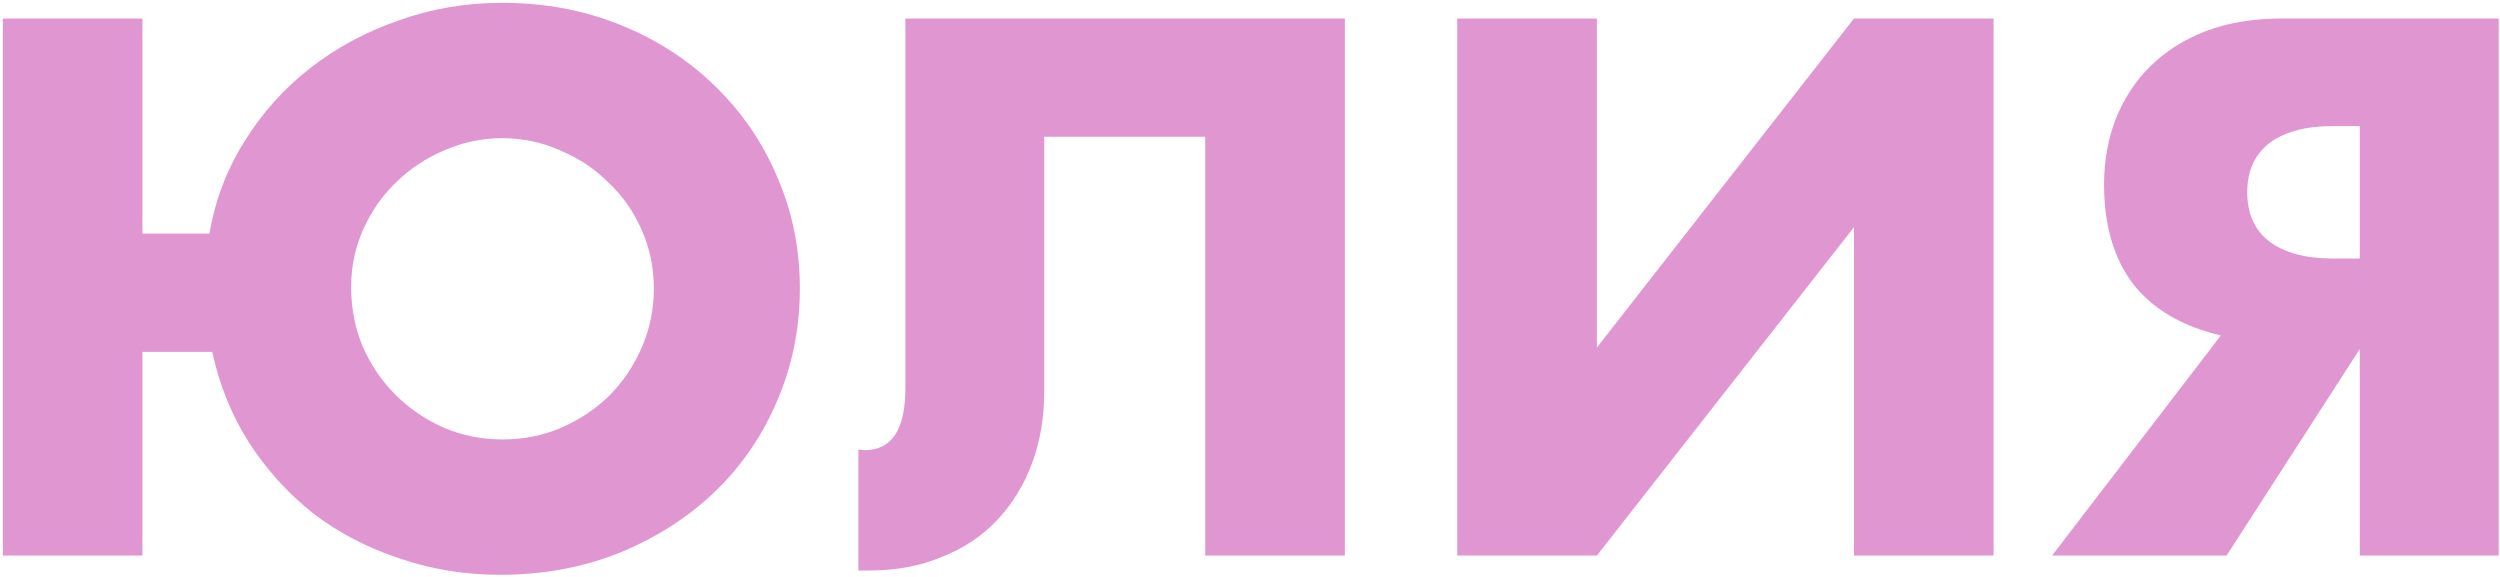 <?xml version="1.0" encoding="UTF-8"?> <svg xmlns="http://www.w3.org/2000/svg" width="702" height="162" viewBox="0 0 702 162" fill="none"> <path d="M98.6 80.6C98.6 86.467 99.667 92 101.8 97.2C104.067 102.4 107.133 106.933 111 110.8C114.867 114.667 119.333 117.733 124.4 120C129.6 122.267 135.2 123.4 141.2 123.4C146.933 123.4 152.333 122.333 157.4 120.2C162.6 117.933 167.133 114.933 171 111.2C174.867 107.333 177.933 102.8 180.2 97.6C182.467 92.4 183.6 86.867 183.6 81C183.6 75.133 182.467 69.667 180.2 64.6C177.933 59.4 174.8 54.933 170.8 51.2C166.933 47.333 162.4 44.333 157.2 42.2C152.133 39.933 146.733 38.8 141 38.8C135.4 38.8 130 39.933 124.8 42.2C119.733 44.333 115.2 47.333 111.2 51.2C107.333 54.933 104.267 59.333 102 64.4C99.733 69.467 98.6 74.867 98.6 80.6ZM40 156H0.8V5.2H40V65.6H58.8C60.4 56.267 63.667 47.667 68.6 39.8C73.533 31.8 79.667 24.933 87 19.2C94.333 13.467 102.6 9 111.8 5.8C121 2.467 130.733 0.8 141 0.8C153 0.8 164.067 2.867 174.2 7C184.467 11.133 193.333 16.867 200.8 24.2C208.267 31.4 214.067 39.867 218.2 49.6C222.467 59.333 224.6 69.8 224.6 81C224.6 92.2 222.467 102.733 218.2 112.6C214.067 122.333 208.267 130.8 200.8 138C193.333 145.2 184.4 150.933 174 155.2C163.733 159.333 152.533 161.4 140.4 161.4C130.533 161.4 121.133 159.867 112.2 156.8C103.267 153.867 95.2 149.667 88 144.2C80.933 138.6 74.933 132 70 124.4C65.067 116.667 61.6 108.133 59.6 98.8H40V156ZM241.033 126.2C241.566 126.333 242.166 126.4 242.833 126.4C250.433 126.4 254.233 120.6 254.233 109V5.2H377.633V156H338.433V38.4H293.233V109.6C293.233 117.067 292.099 123.867 289.833 130C287.566 136.133 284.299 141.467 280.033 146C275.766 150.533 270.566 154 264.433 156.4C258.433 158.933 251.633 160.2 244.033 160.2H241.033V126.2ZM448.398 5.2V97.6L520.598 5.2H559.798V156H520.598V63.8L448.398 156H409.198V5.2H448.398ZM662.625 35.4H655.025C647.425 35.4 641.492 37 637.225 40.2C633.092 43.4 631.025 48 631.025 54C631.025 60 633.092 64.6 637.225 67.8C641.492 71 647.425 72.6 655.025 72.6H662.625V35.4ZM623.625 94.2C612.825 91.667 604.625 86.867 599.025 79.8C593.558 72.6 590.825 63.267 590.825 51.8C590.825 45.267 591.892 39.2 594.025 33.6C596.292 27.867 599.492 22.933 603.625 18.8C607.892 14.533 613.092 11.2 619.225 8.8C625.492 6.4 632.625 5.2 640.625 5.2H701.625V156H662.625V98L625.225 156H576.225L623.625 94.2Z" fill="#E096D0"></path> </svg> 